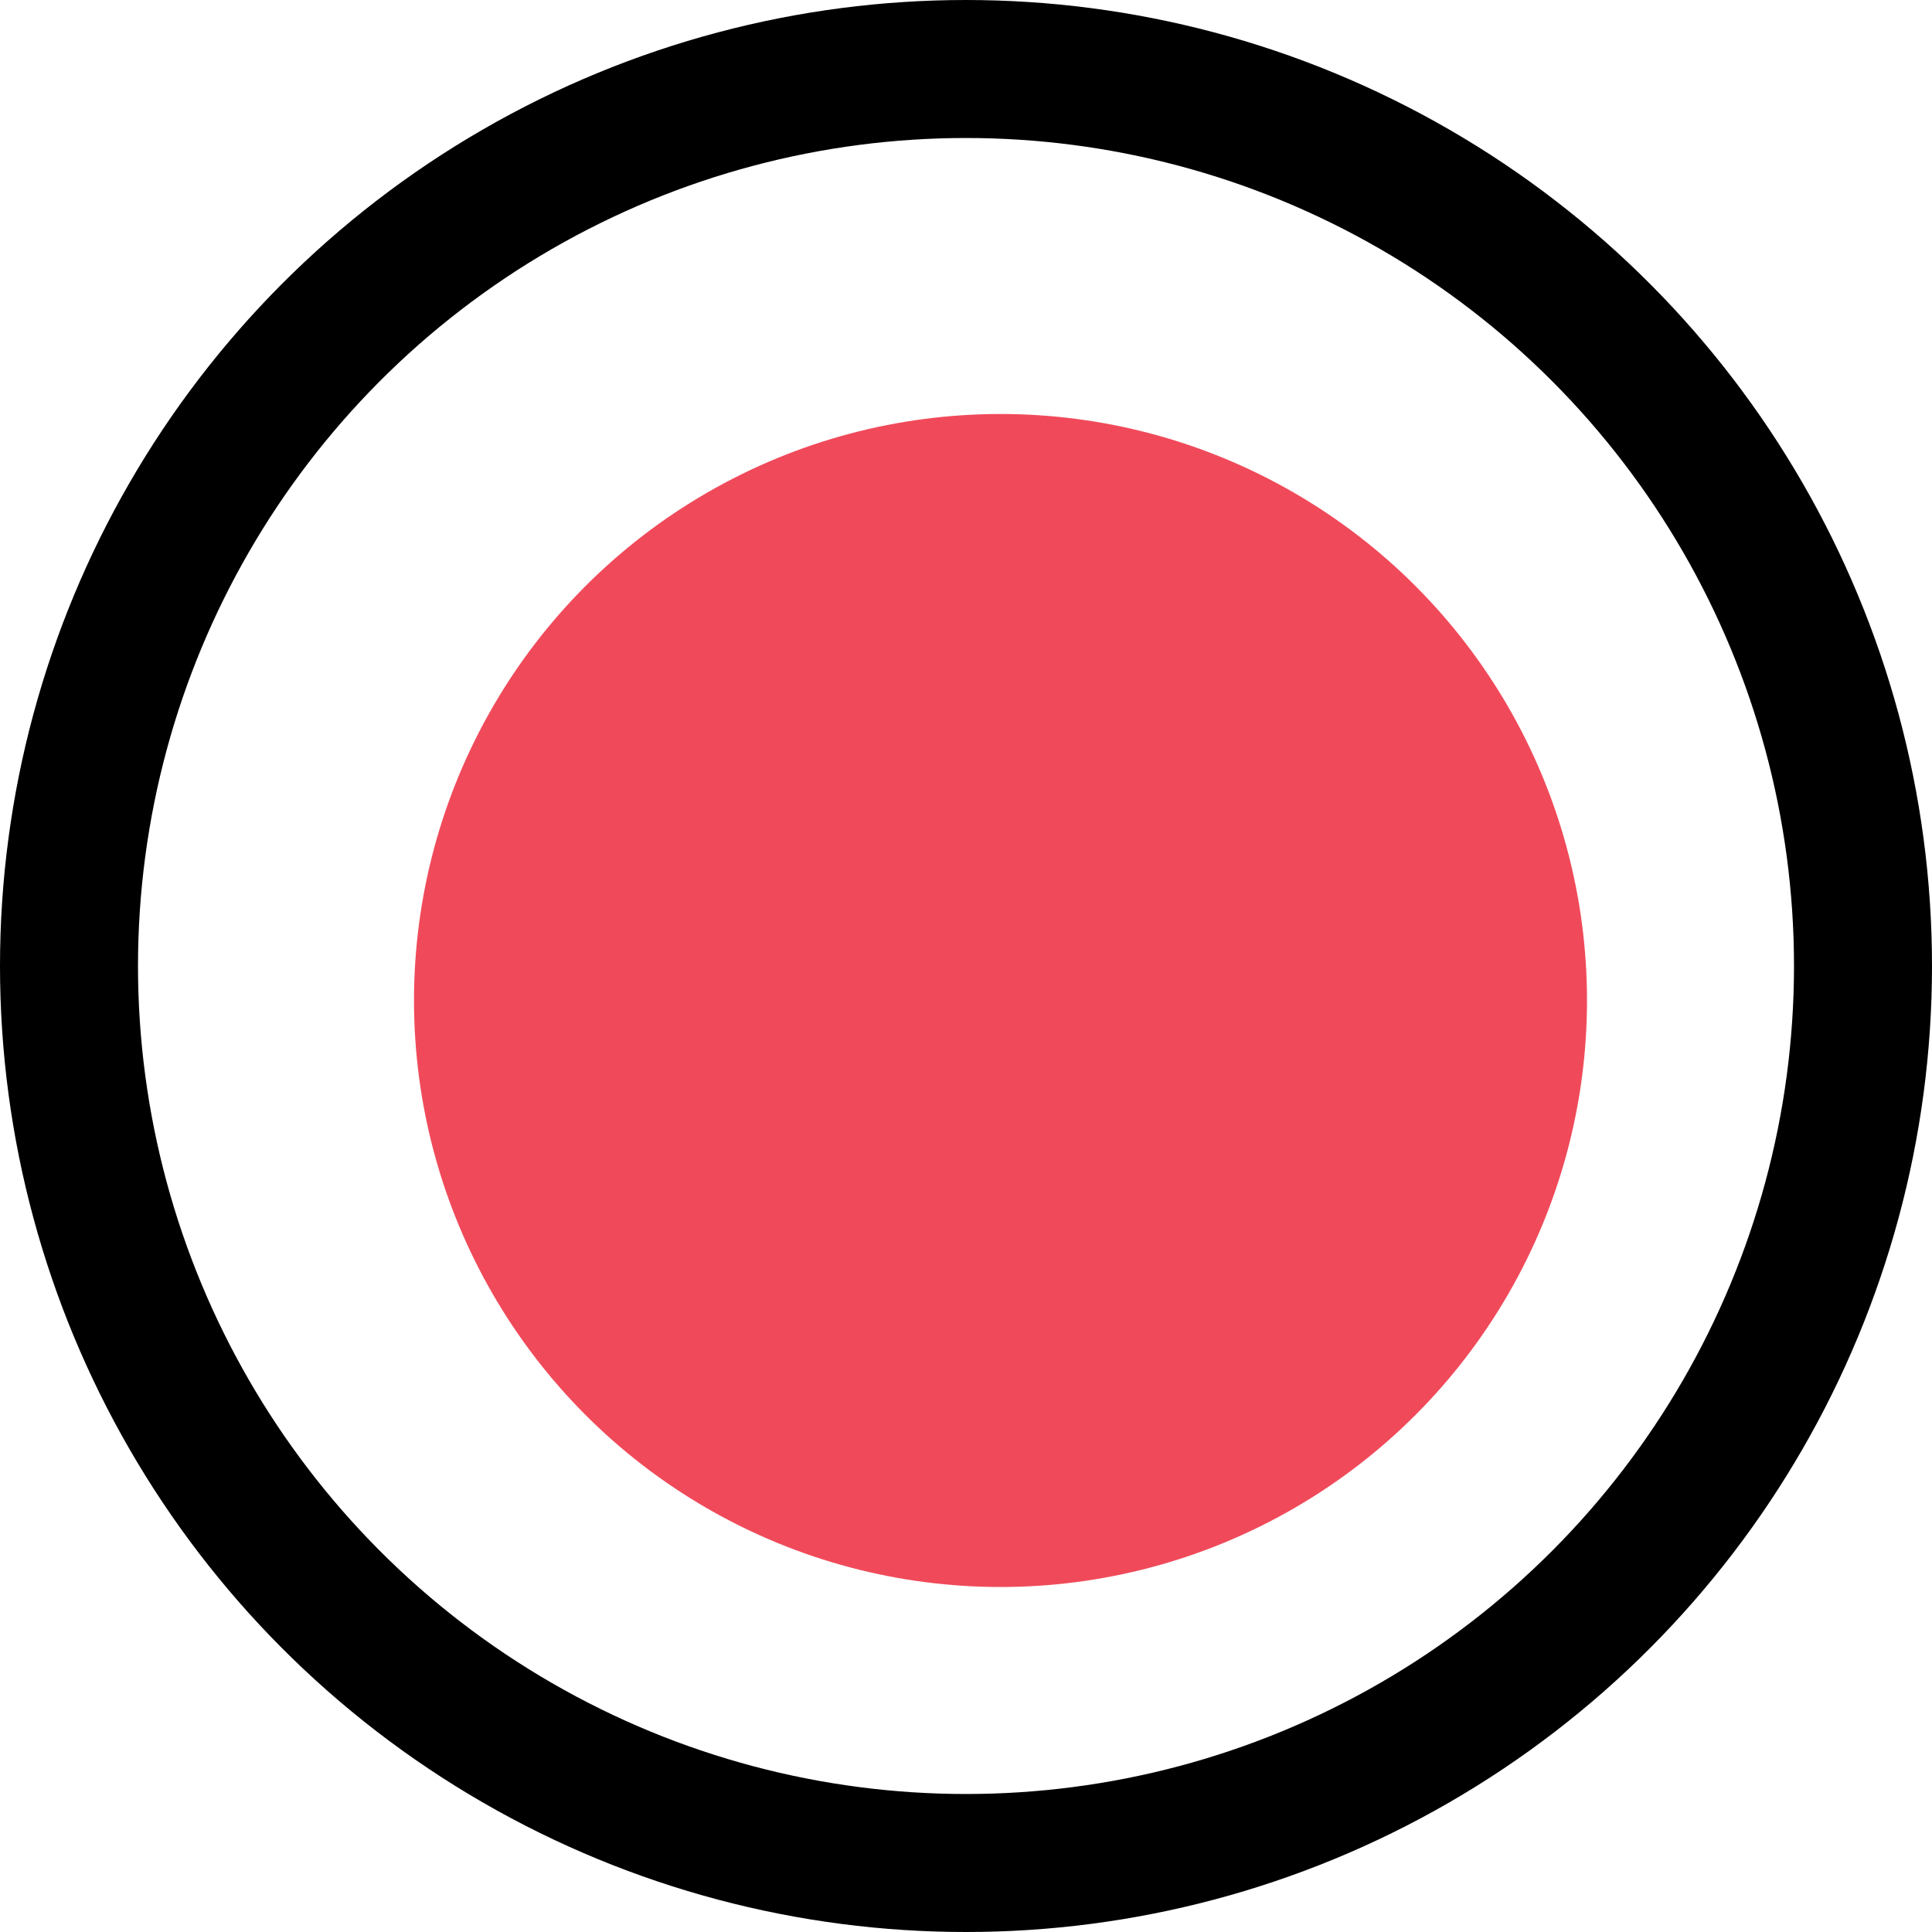 <svg width="28" height="28" viewBox="0 0 28 28" fill="none" xmlns="http://www.w3.org/2000/svg">
<circle cx="13" cy="13" r="13" transform="matrix(-1 0 0 1 27 1)" stroke="black" stroke-width="2"/>
<circle cx="8.5" cy="8.5" r="8.5" transform="matrix(-1 0 0 1 23 6)" fill="#F04A5A"/>
</svg>
